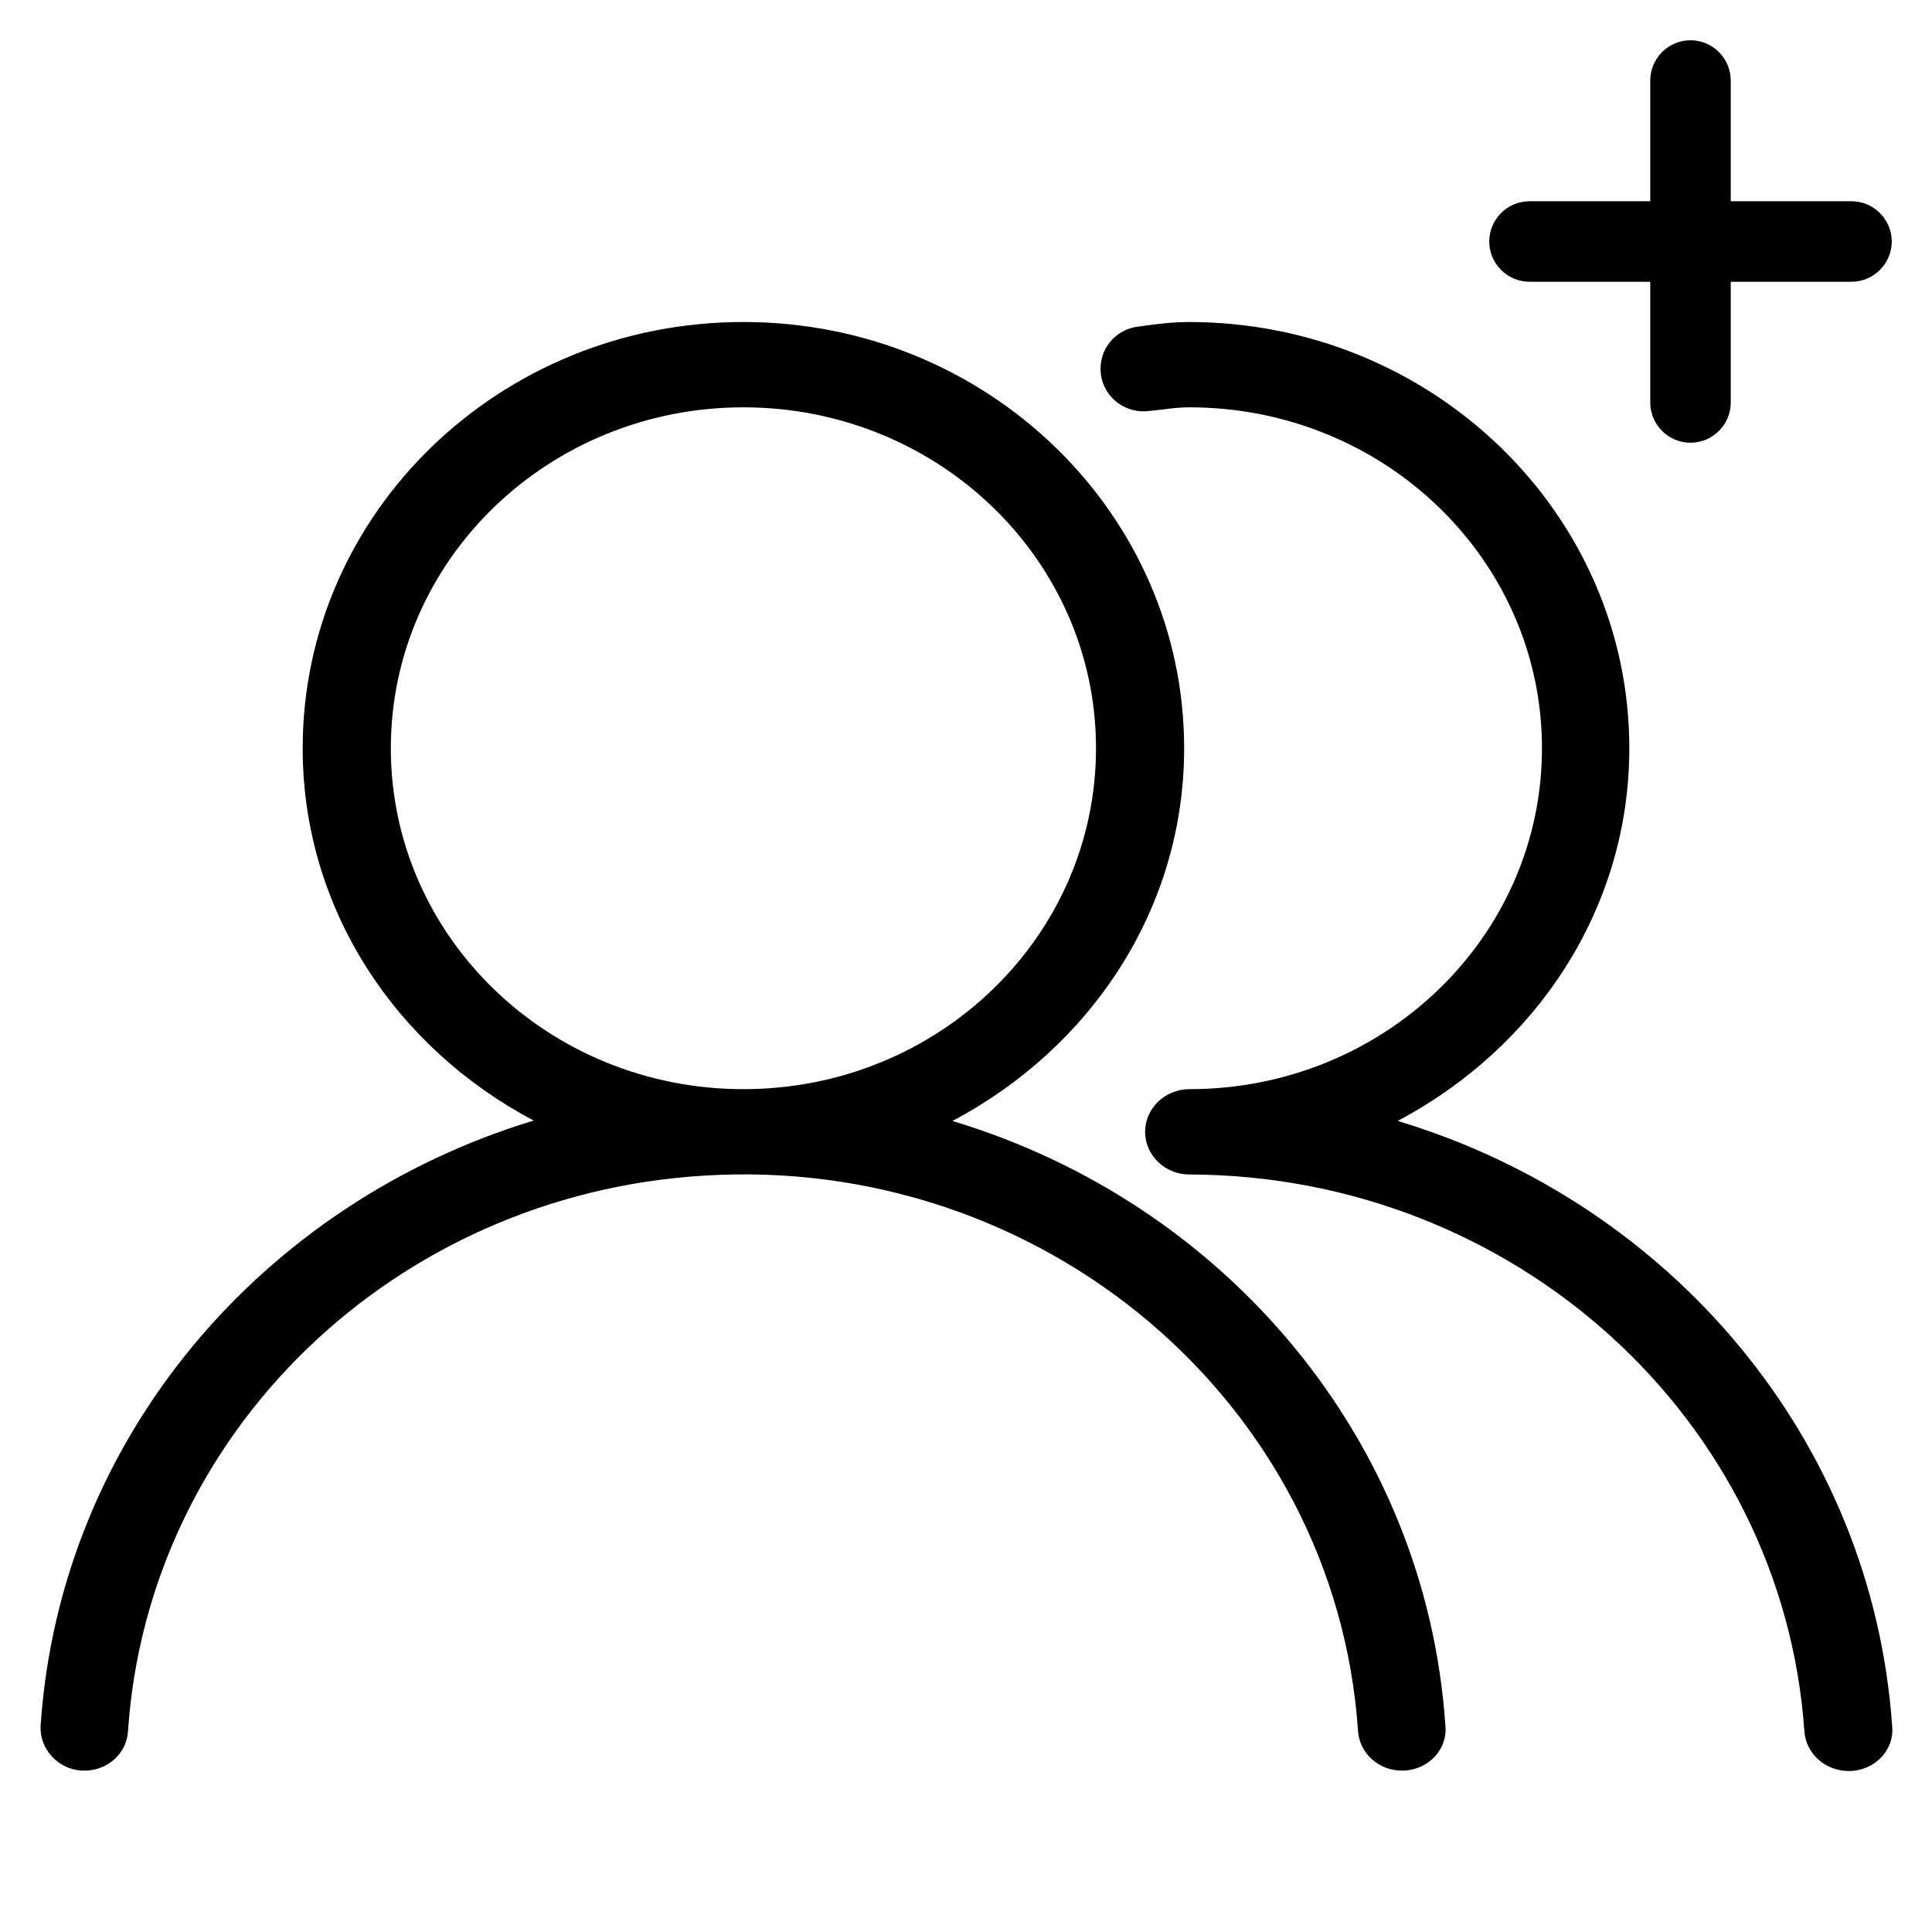 <?xml version="1.0" encoding="UTF-8"?><svg id="a" xmlns="http://www.w3.org/2000/svg" viewBox="0 0 48 48"><g id="b"><path d="m34.74,27.84c3.4-1.8,5.74-5.24,5.74-9.25,0-5.84-4.9-10.59-10.95-10.59-.3,0-.62.03-.92.07l-.3.04h0c-.61.06-1.03.59-.96,1.18s.62,1,1.21.92l.36-.04c.21-.03.42-.05.63-.05,4.84,0,8.76,3.79,8.76,8.47s-3.92,8.47-8.76,8.47c-.61,0-1.1.48-1.1,1.06s.49,1.06,1.1,1.06c8.06.02,14.74,6.06,15.28,13.84.04.55.52.98,1.1.98h.07c.61-.04,1.07-.54,1.01-1.12-.5-7.14-5.52-12.98-12.25-15.02h-.01Zm-11.06,0c3.4-1.8,5.74-5.24,5.74-9.25,0-5.84-4.9-10.59-10.95-10.59s-10.95,4.74-10.95,10.59c0,4.01,2.33,7.45,5.74,9.25-6.7,2.03-11.76,7.85-12.25,15.02-.04.58.42,1.09,1.01,1.13h.02c.6.03,1.11-.41,1.14-.98.5-7.41,6.6-13.32,14.28-13.8,8.43-.54,15.73,5.64,16.28,13.8.04.55.51.98,1.09.98h.07c.61-.04,1.07-.54,1.01-1.12-.48-7.1-5.48-12.99-12.25-15.02h.02Zm-5.21-.78c-4.84,0-8.76-3.79-8.76-8.47s3.92-8.47,8.76-8.47,8.76,3.79,8.76,8.47-3.92,8.47-8.76,8.47ZM46,5h-3v-3c0-.55-.45-1-1-1s-1,.45-1,1v3h-3c-.55,0-1,.45-1,1s.45,1,1,1h3v3c0,.55.45,1,1,1s1-.45,1-1v-3h3c.55,0,1-.45,1-1s-.45-1-1-1Z"/></g></svg>